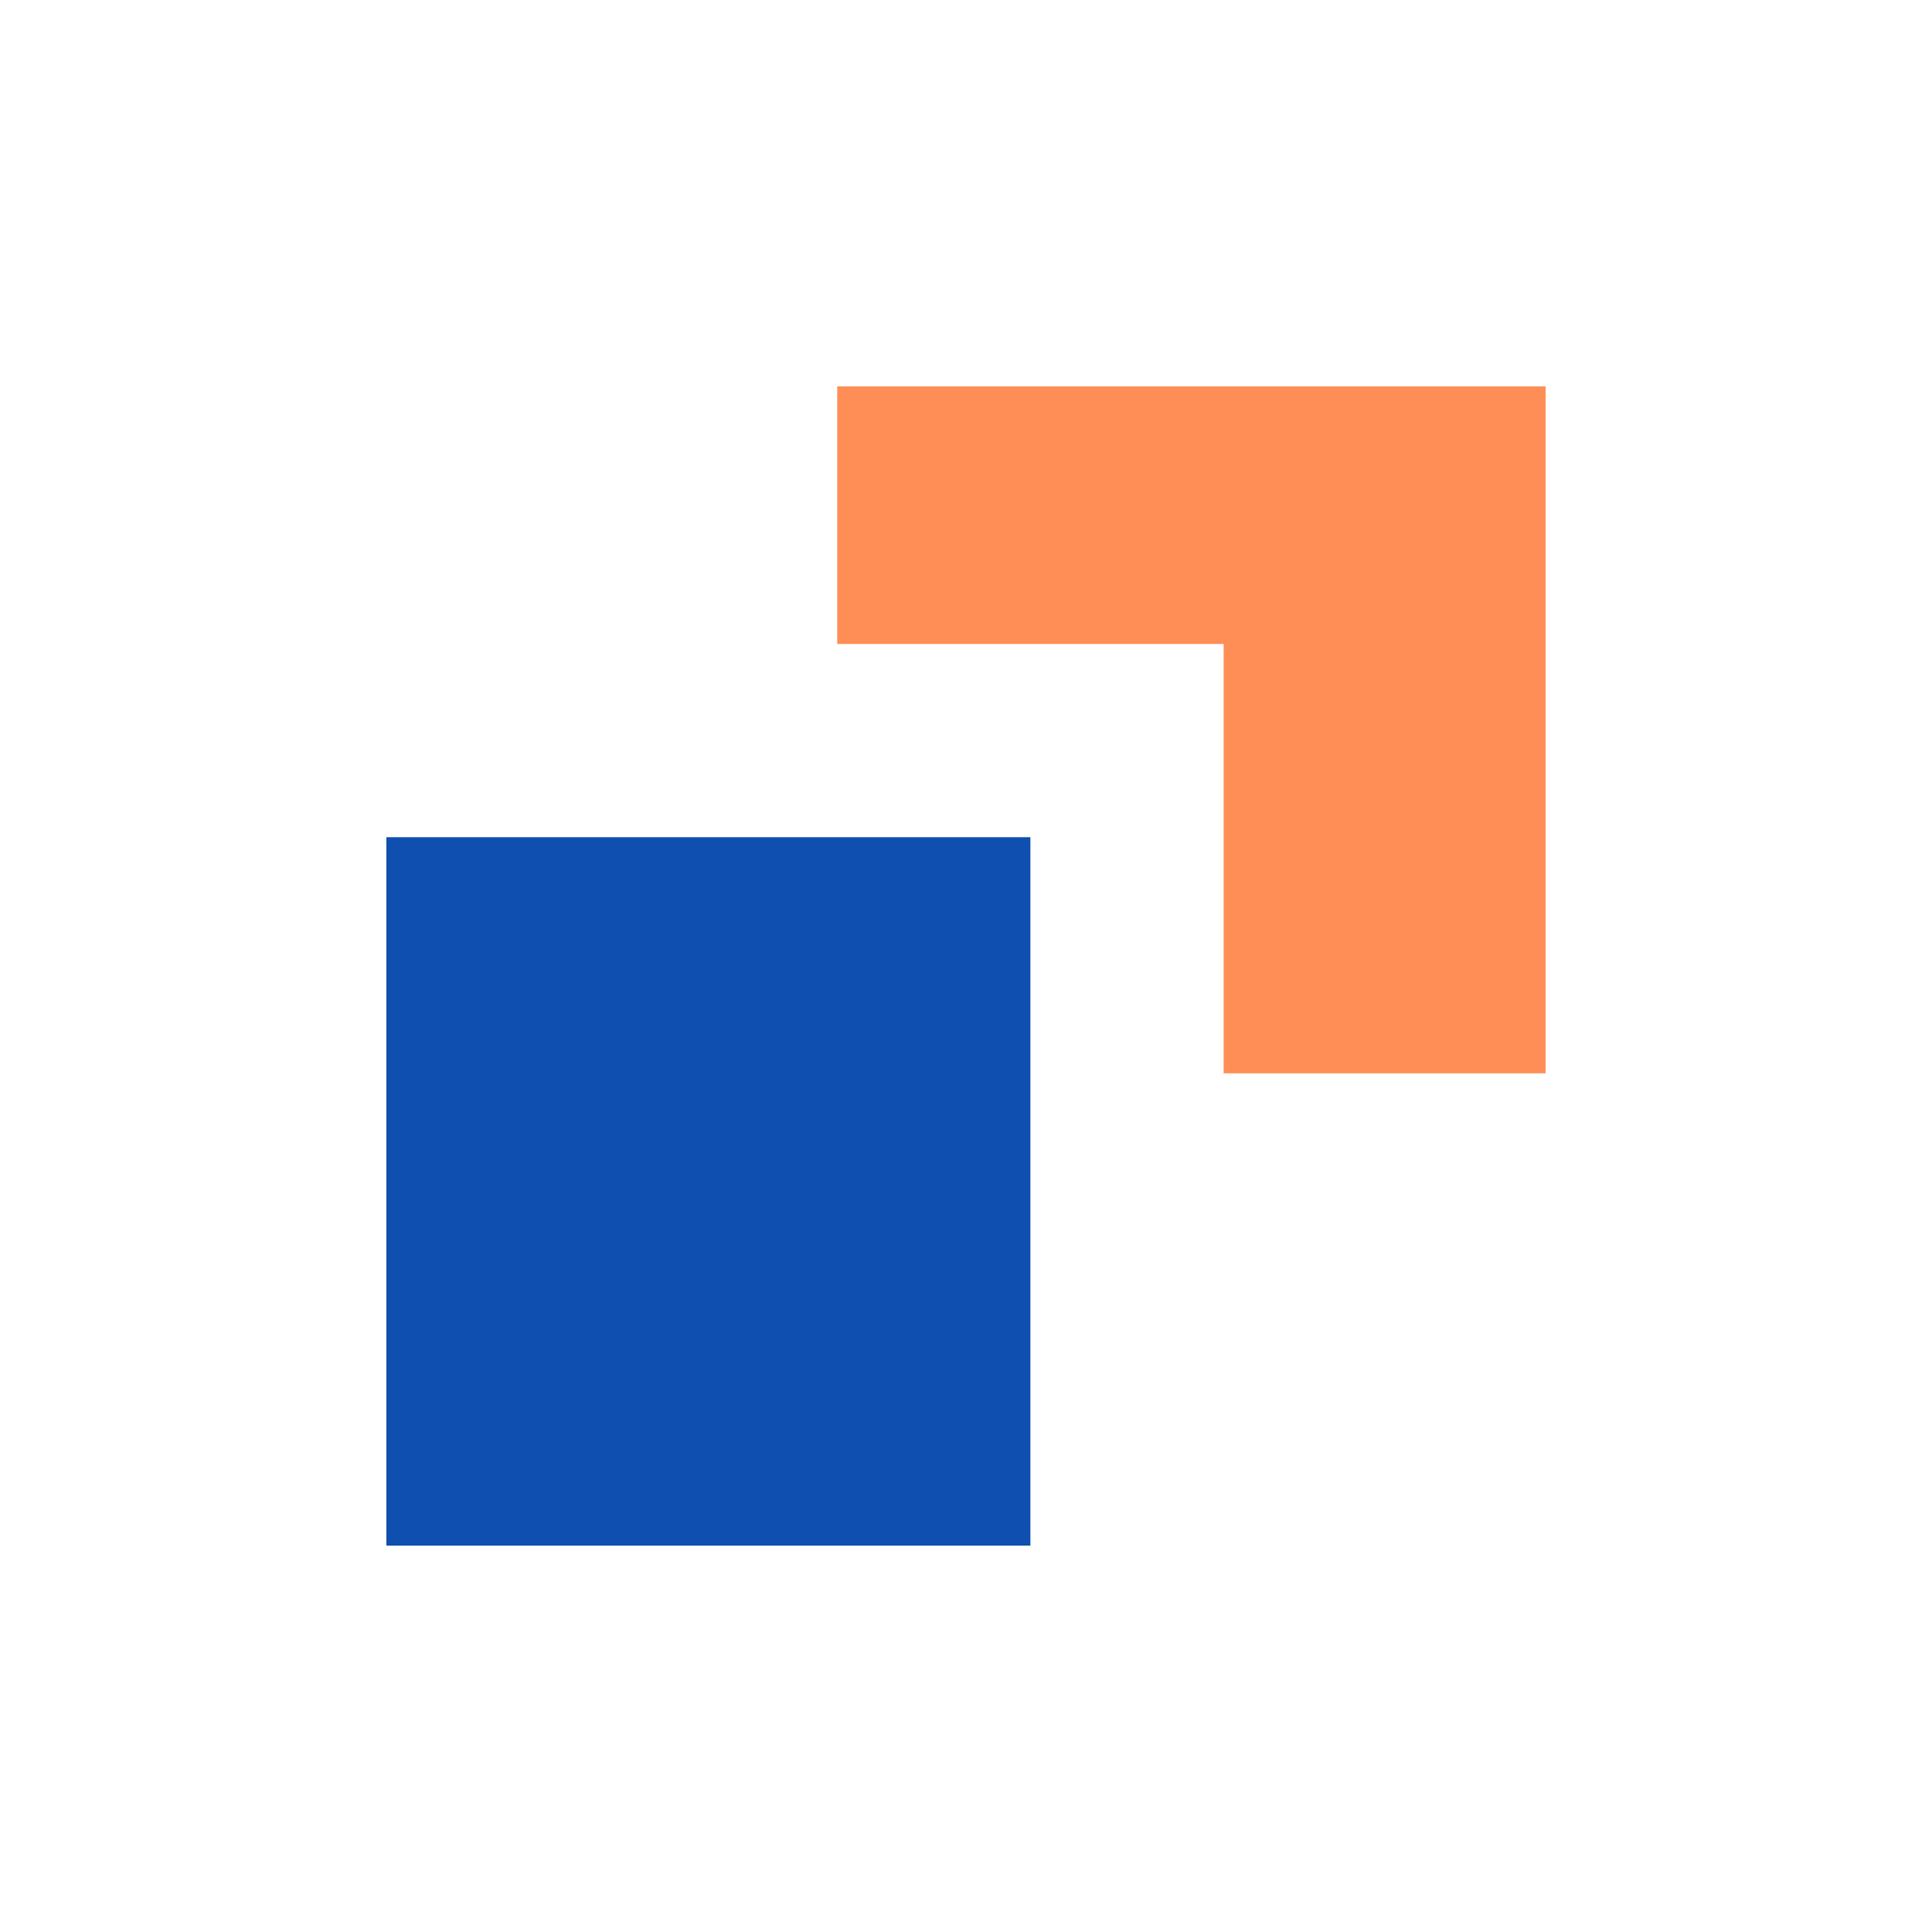 <?xml version="1.0" encoding="UTF-8"?> <svg xmlns="http://www.w3.org/2000/svg" width="40" height="40" viewBox="0 0 40 40" fill="none"><rect width="40" height="40" fill="white"></rect><rect x="8" y="17.333" width="13.333" height="14.667" fill="#0E4FB0"></rect><path d="M17.334 8H32V22.222H25.334V13.333H17.334V8Z" fill="#FF8E56"></path></svg> 